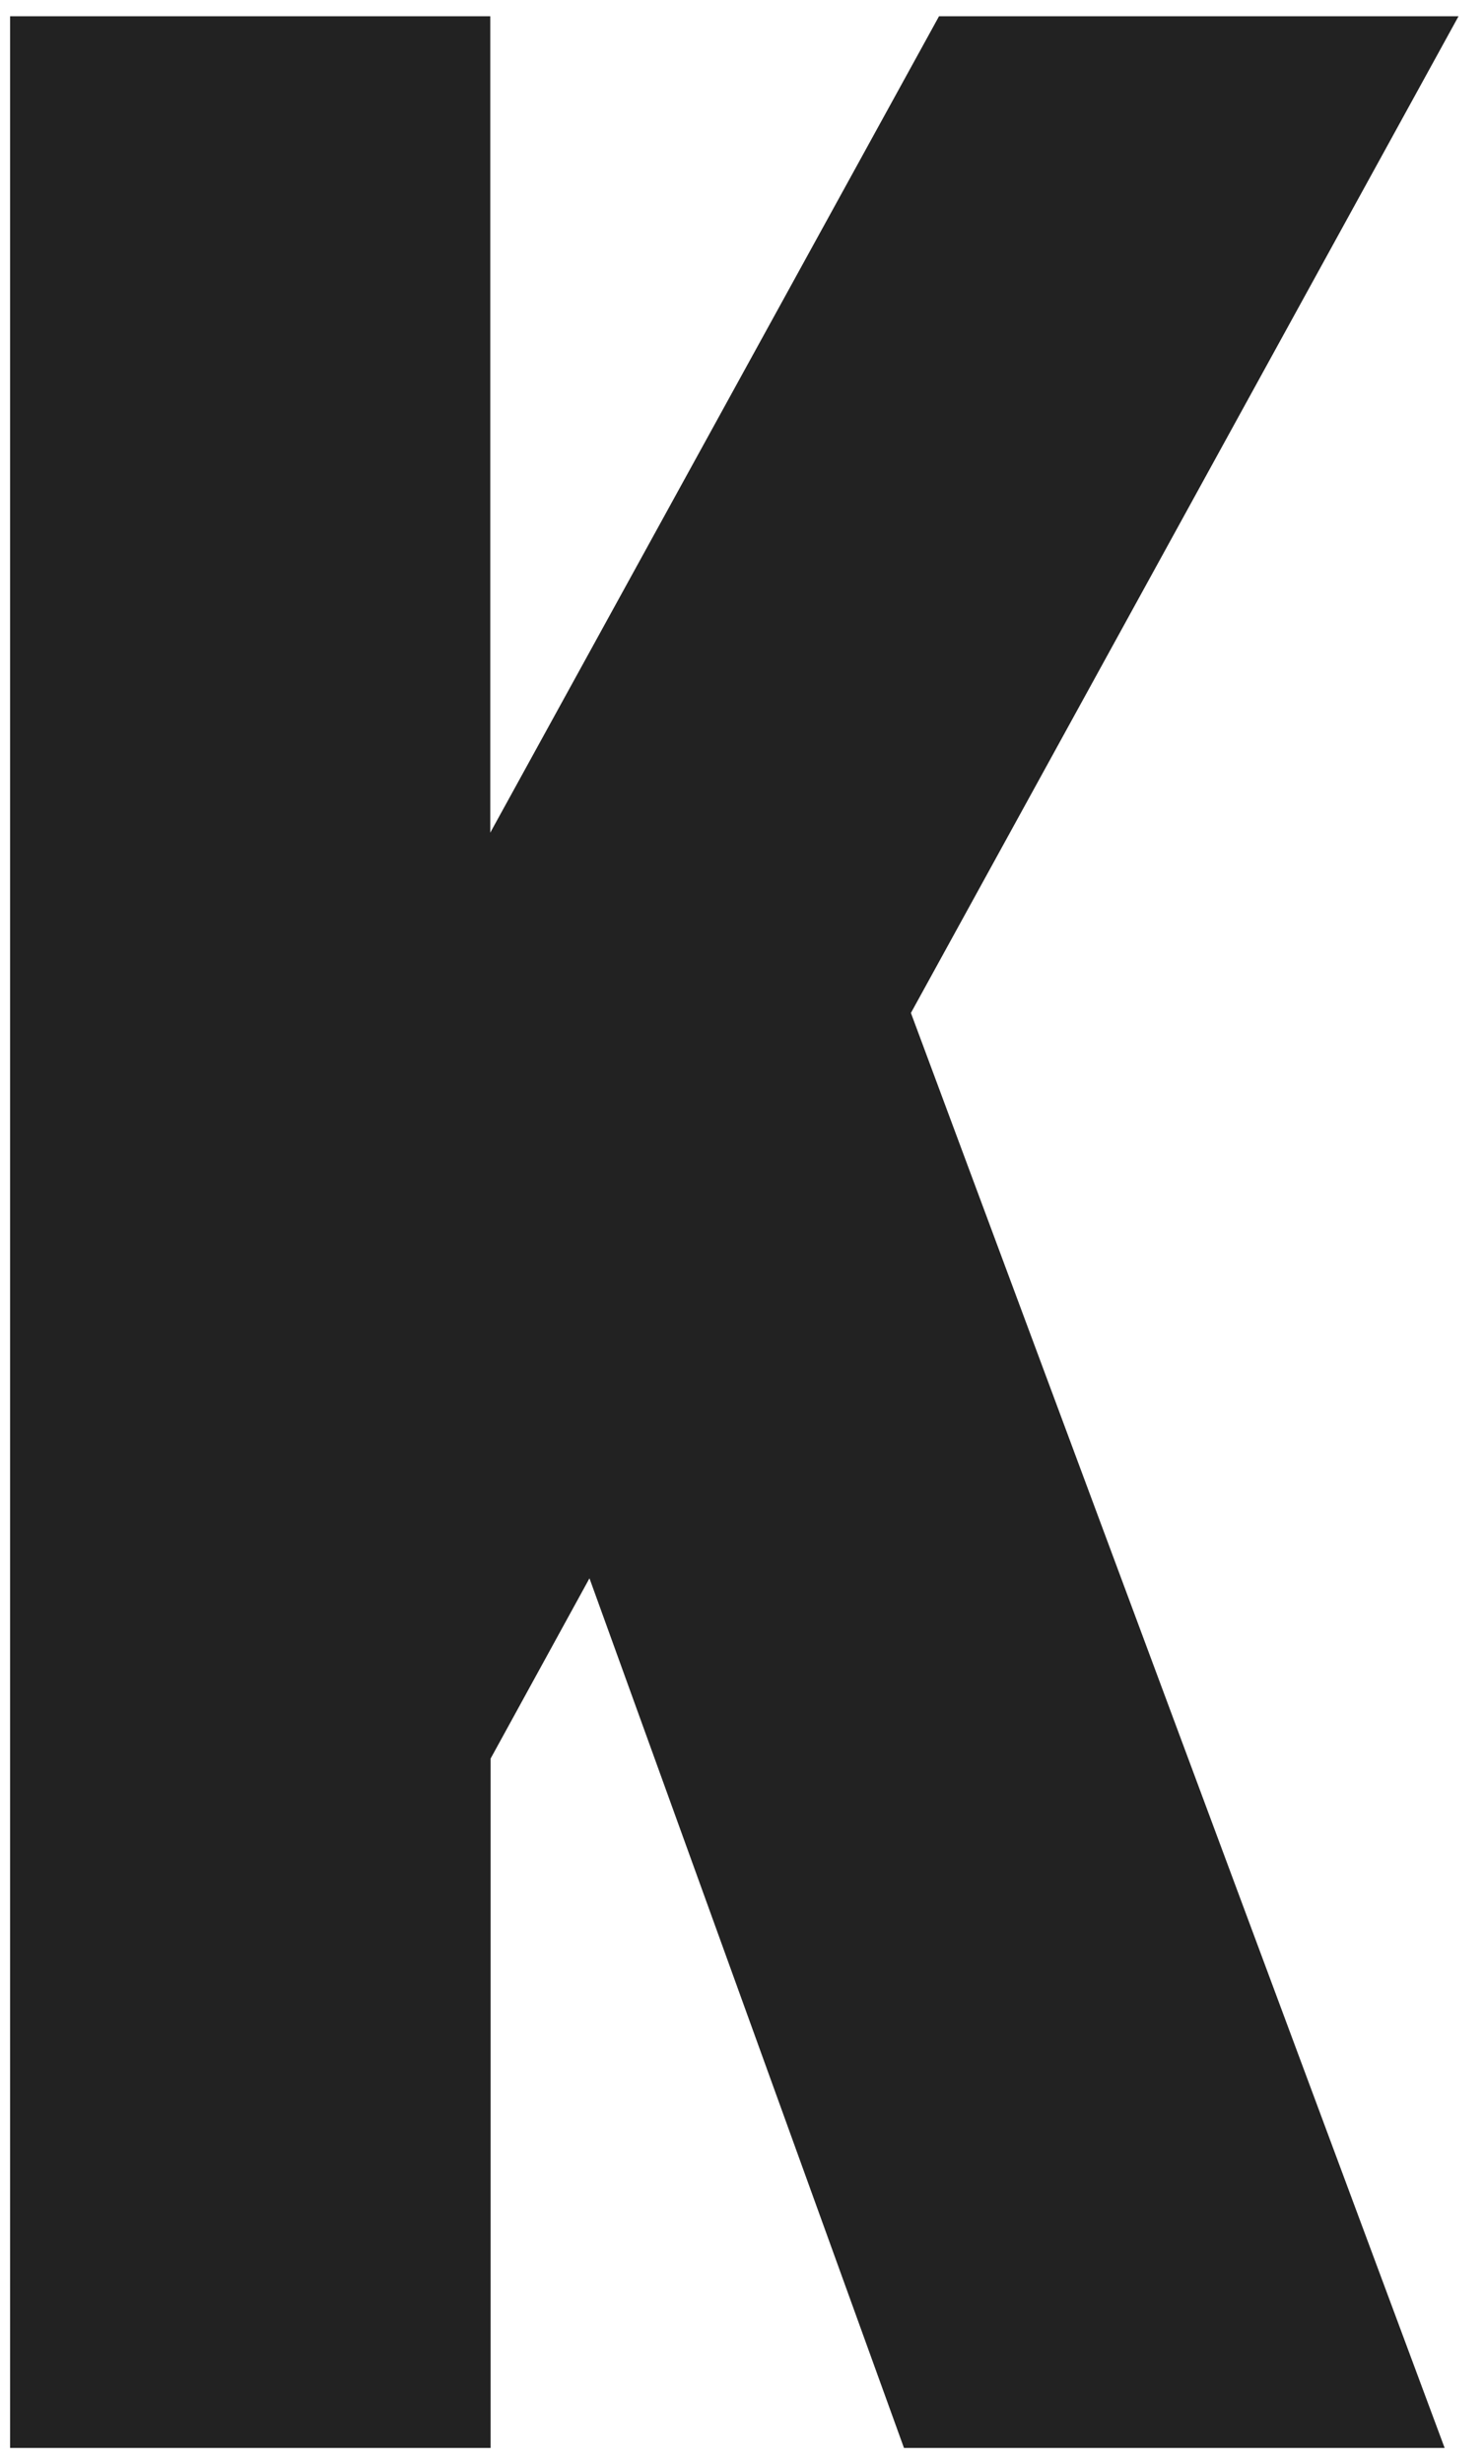 <svg width="48.2" height="80" viewBox="0 0 50 83" fill="none" xmlns="http://www.w3.org/2000/svg">
<path d="M0.326 0.548H16.517V28.046L31.639 0.548H49.145L30.692 34.118L48.677 82.451H30.458L19.86 53.16L16.529 59.232V82.451H0.337V0.548H0.326Z" fill="#222222"/>
</svg>
